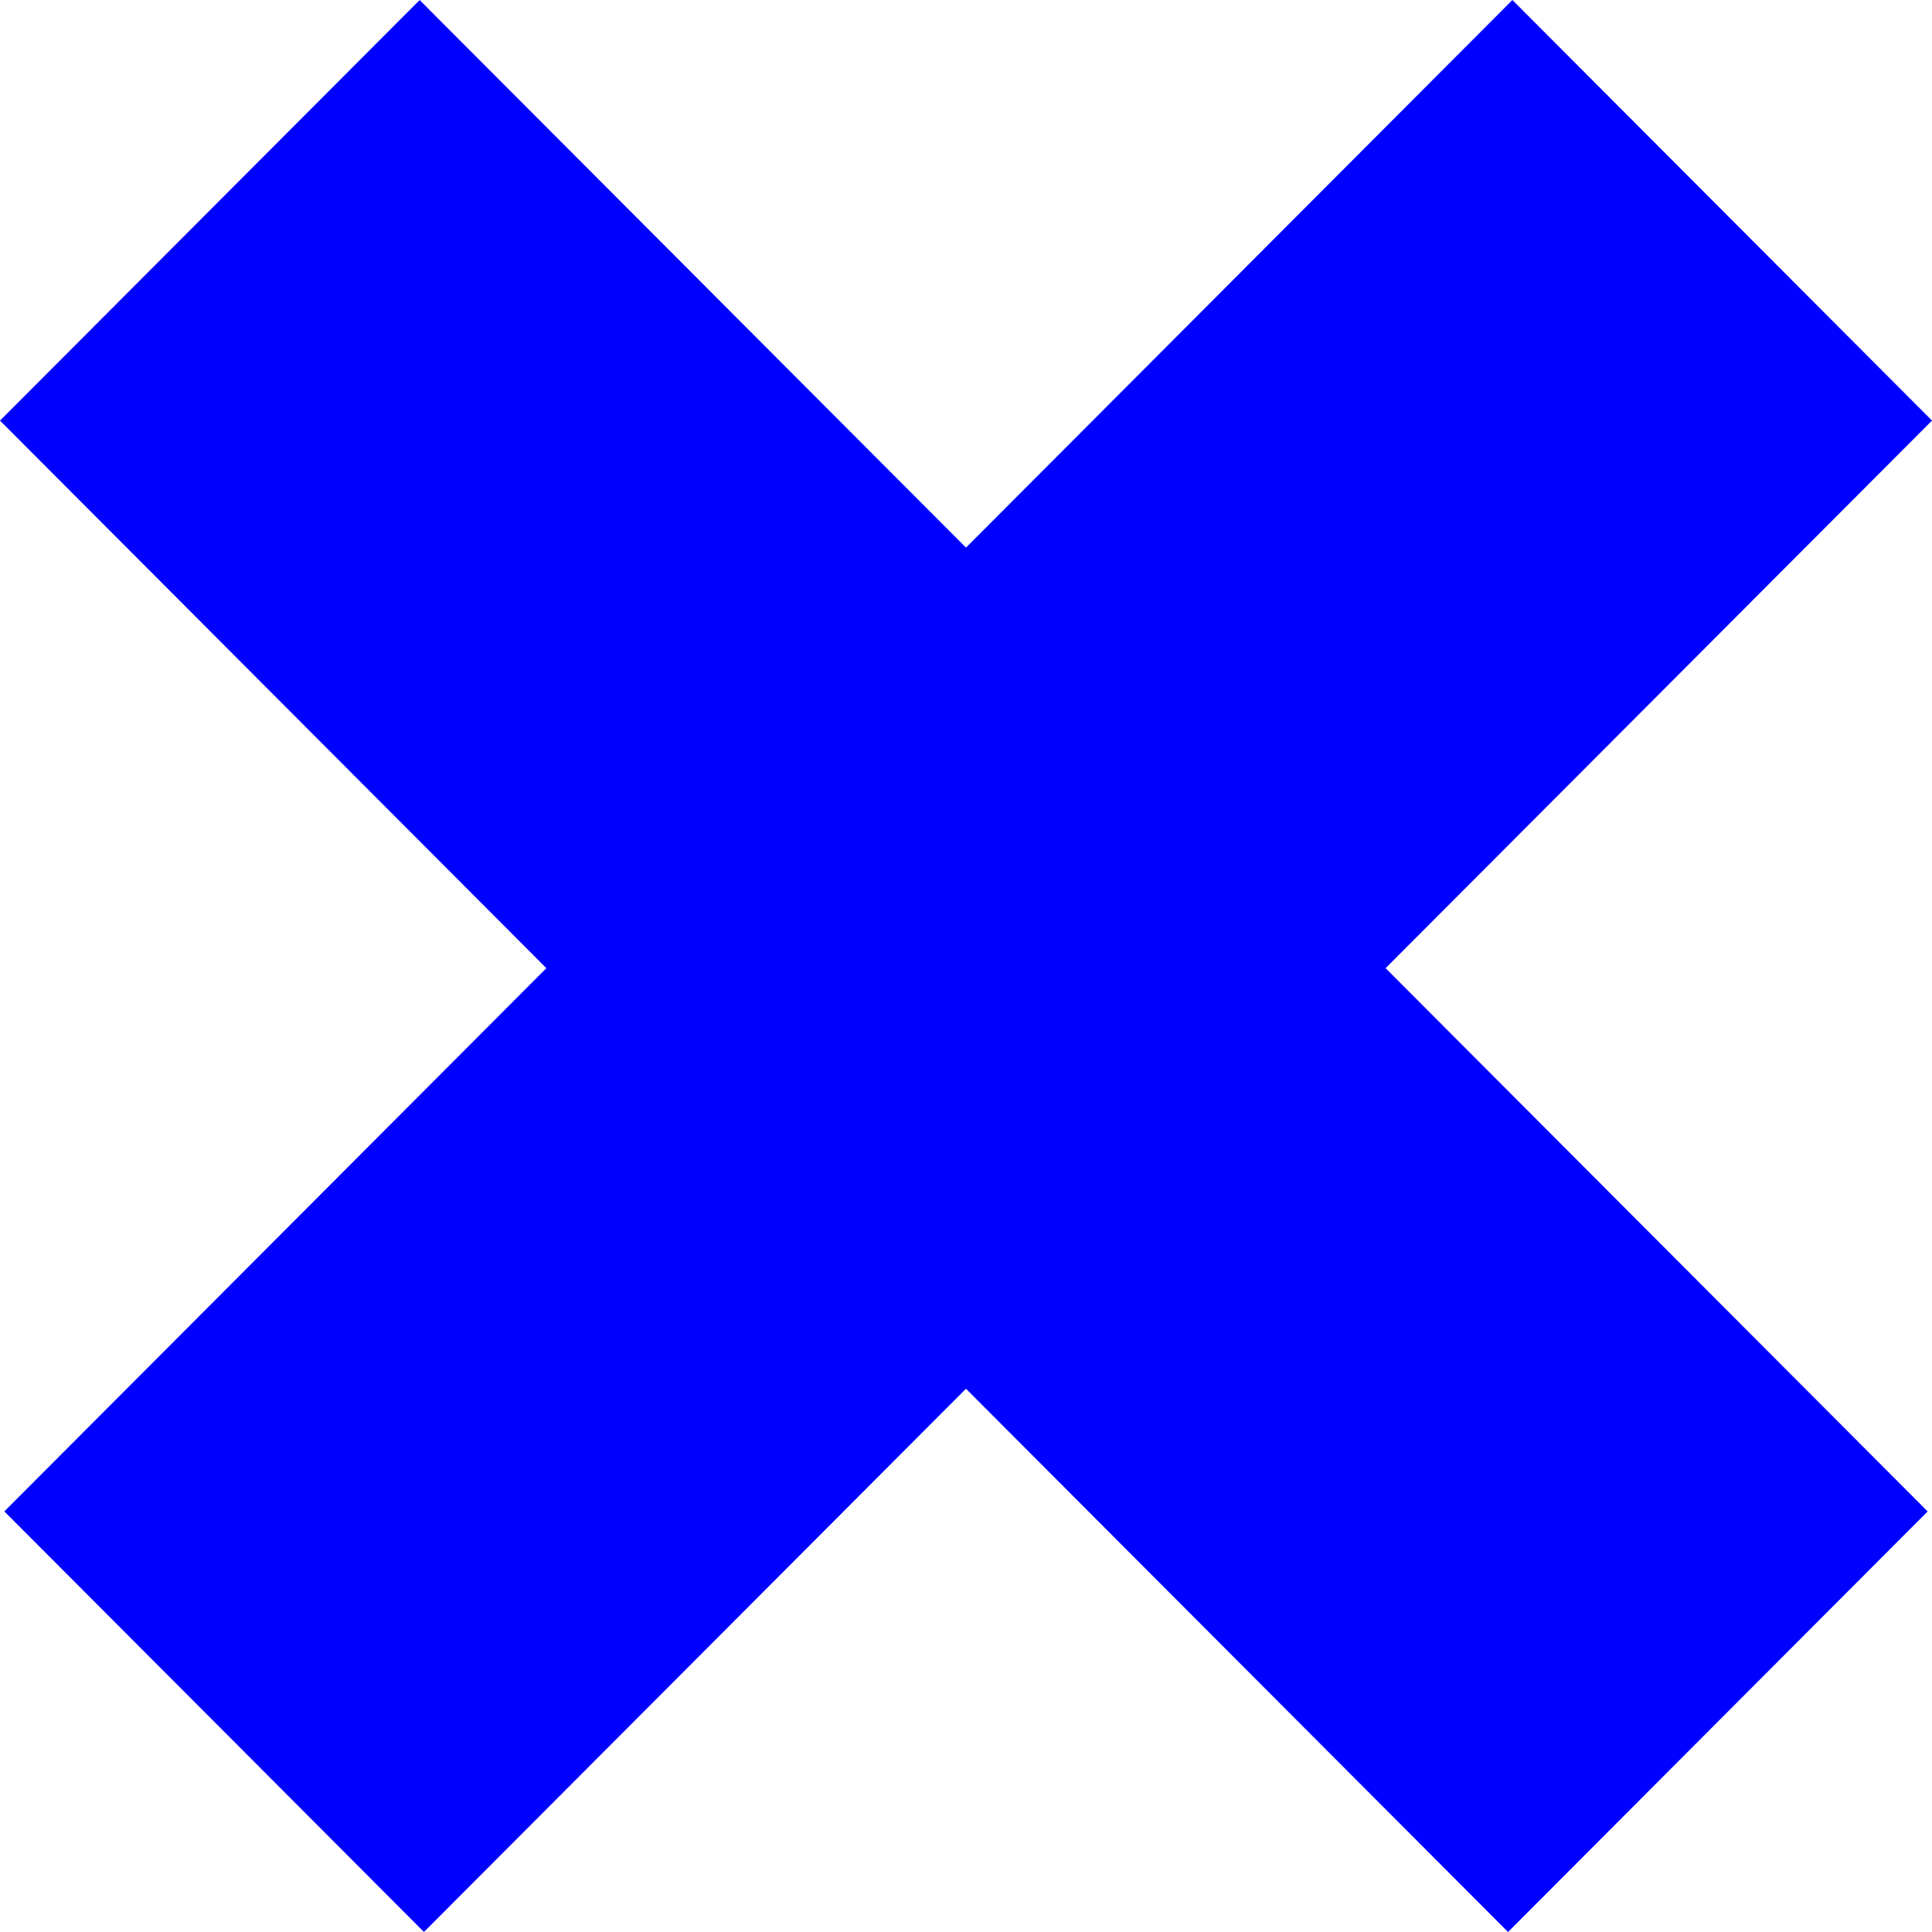 <?xml version="1.0" encoding="UTF-8"?> <svg xmlns="http://www.w3.org/2000/svg" width="48" height="48" viewBox="0 0 48 48" fill="none"> <path d="M10.426 0.001L0 10.45L37.467 48L47.892 37.551L10.426 0.001Z" fill="#0000FF"></path> <path d="M37.575 -0L0.108 37.55L10.533 47.999L48 10.449L37.575 -0Z" fill="#0000FF"></path> <path d="M24 13.607L13.574 24.056L24 34.505L34.425 24.056L24 13.607Z" fill="#0000FF"></path> </svg> 